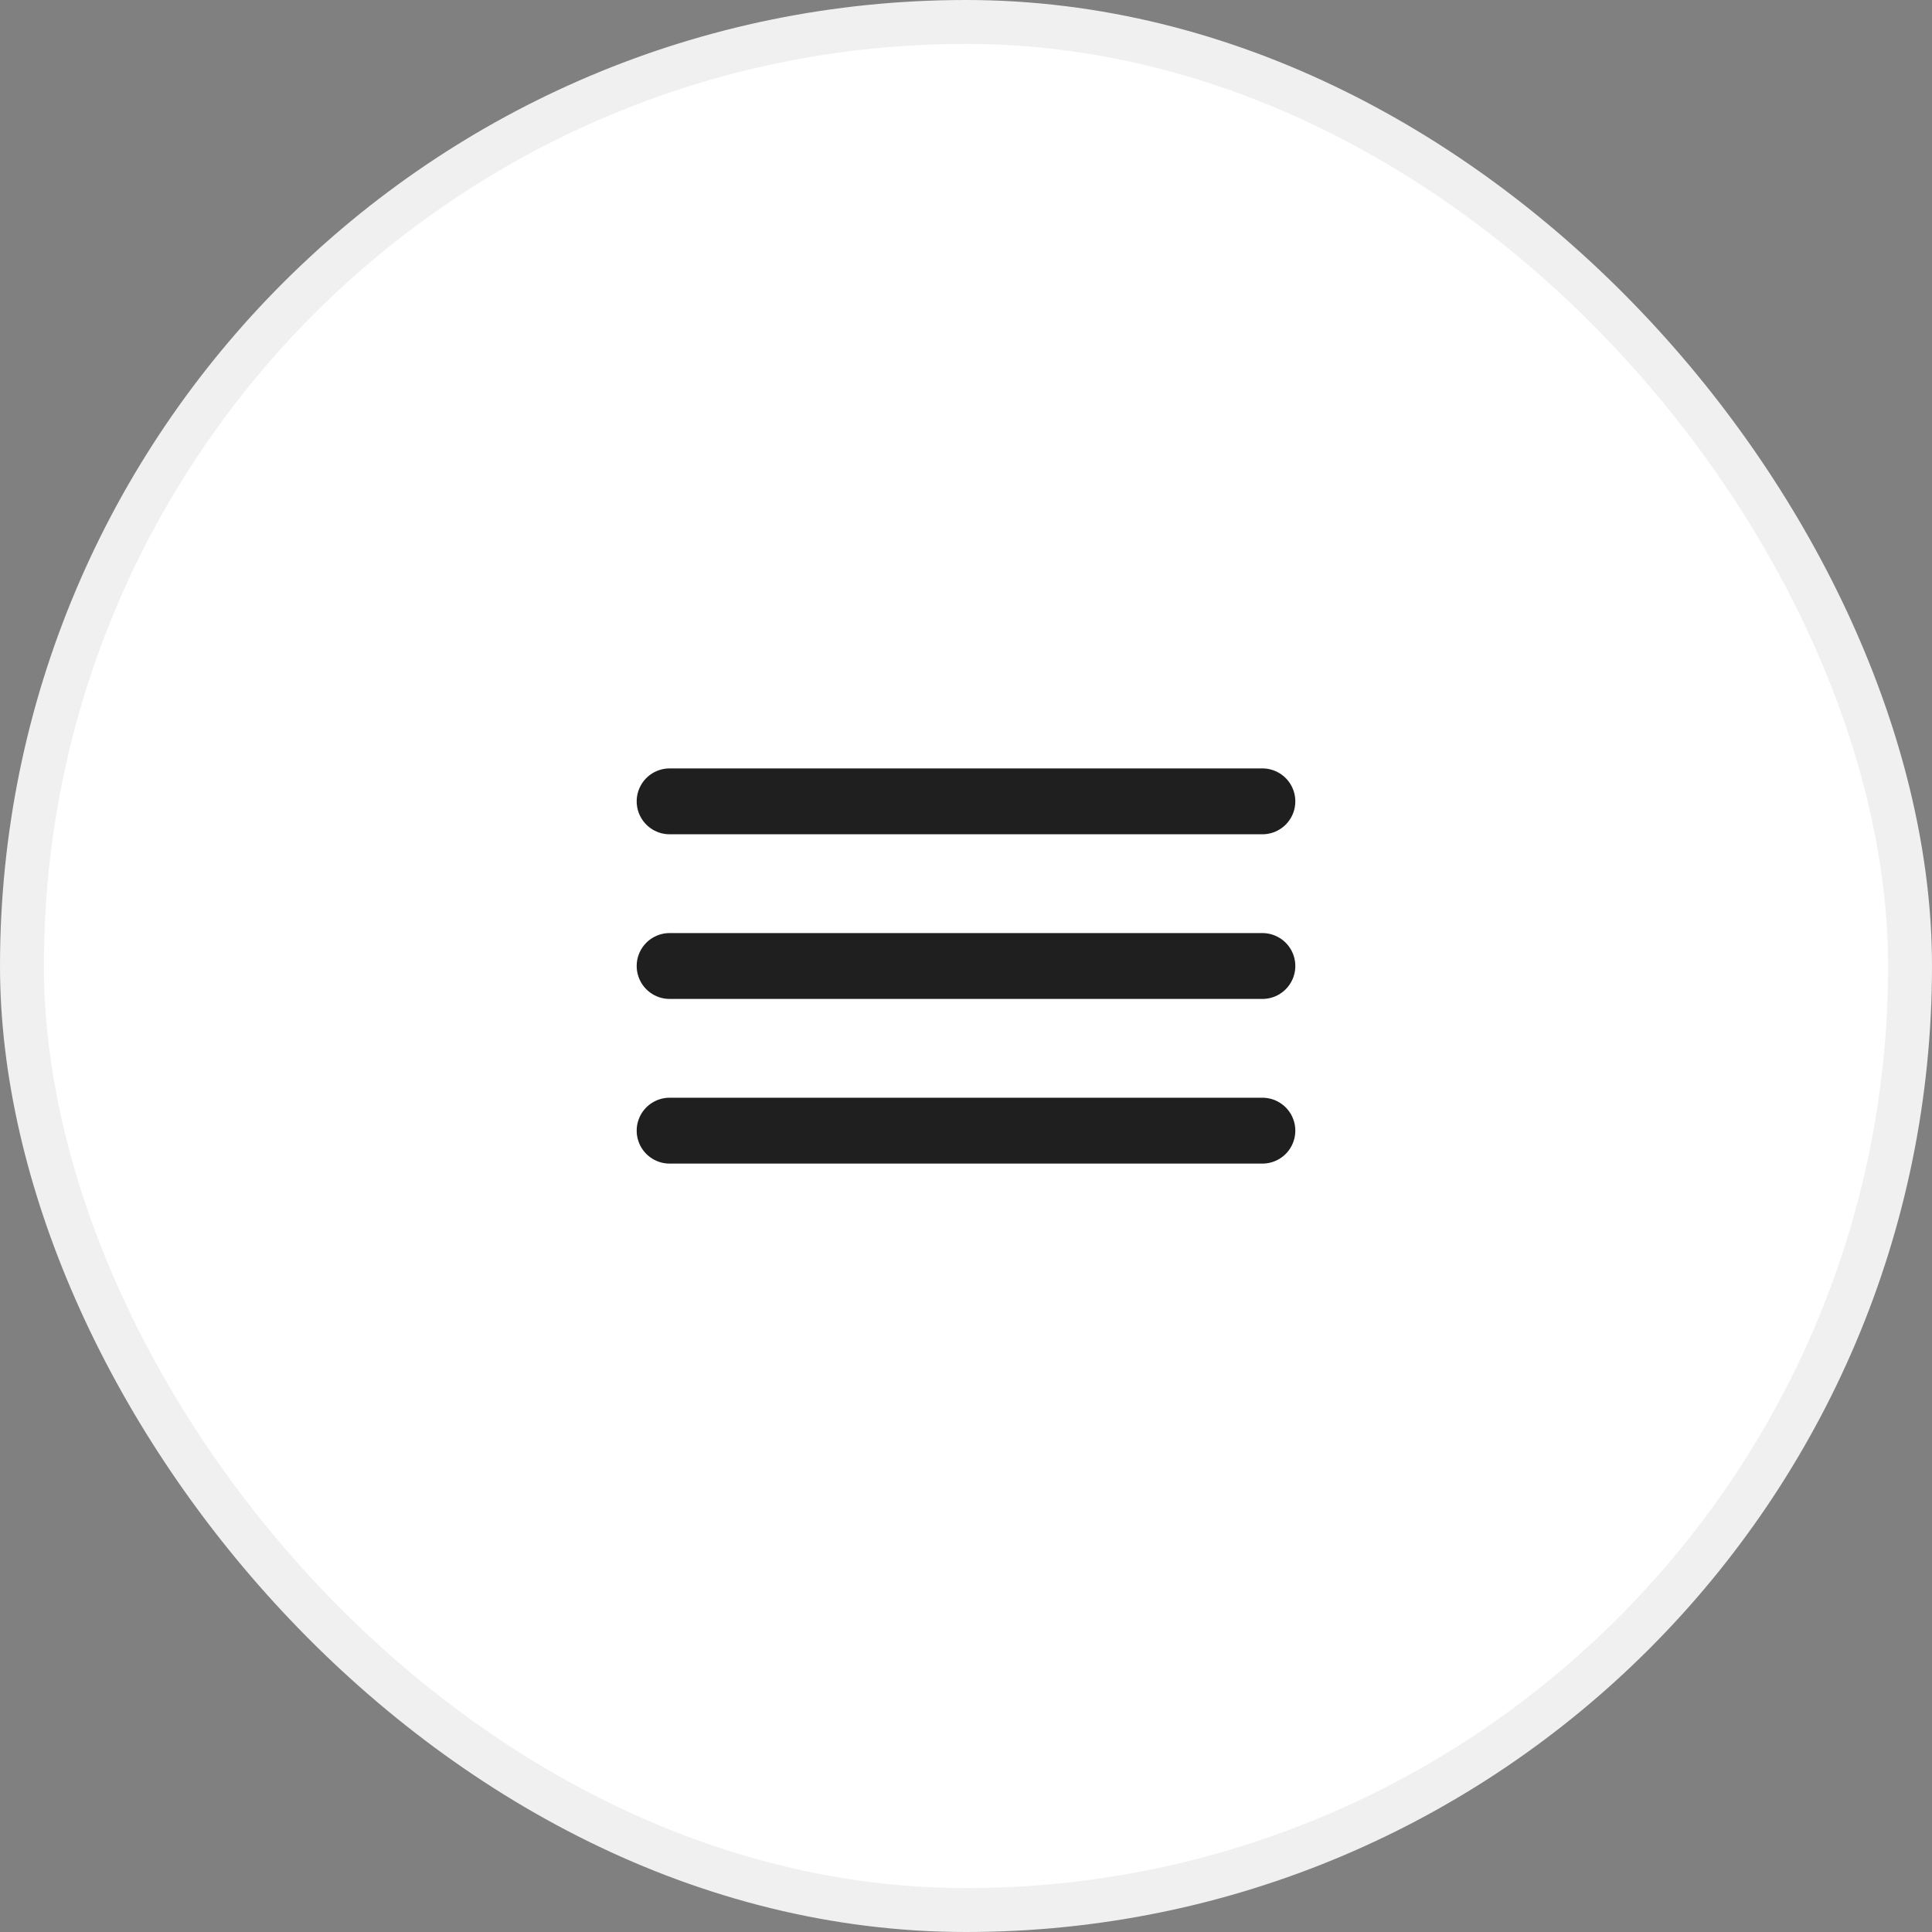 <svg width="44" height="44" viewBox="0 0 44 44" fill="none" xmlns="http://www.w3.org/2000/svg">
<rect x="0" y="0" width="44" height="44" fill="#808080" stroke="none"/>
<rect x="0.5" y="0.5" width="43" height="43" rx="21.5" fill="white"/>
<path d="M15.25 18.25H28.75" stroke="#1F1F1F" stroke-width="1.5" stroke-linecap="round"/>
<path d="M15.25 22H28.75" stroke="#1F1F1F" stroke-width="1.5" stroke-linecap="round"/>
<path d="M15.25 25.75H28.75" stroke="#1F1F1F" stroke-width="1.5" stroke-linecap="round"/>
<rect x="0.5" y="0.5" width="43" height="43" rx="21.5" stroke="#F0F0F0"/>
</svg>

